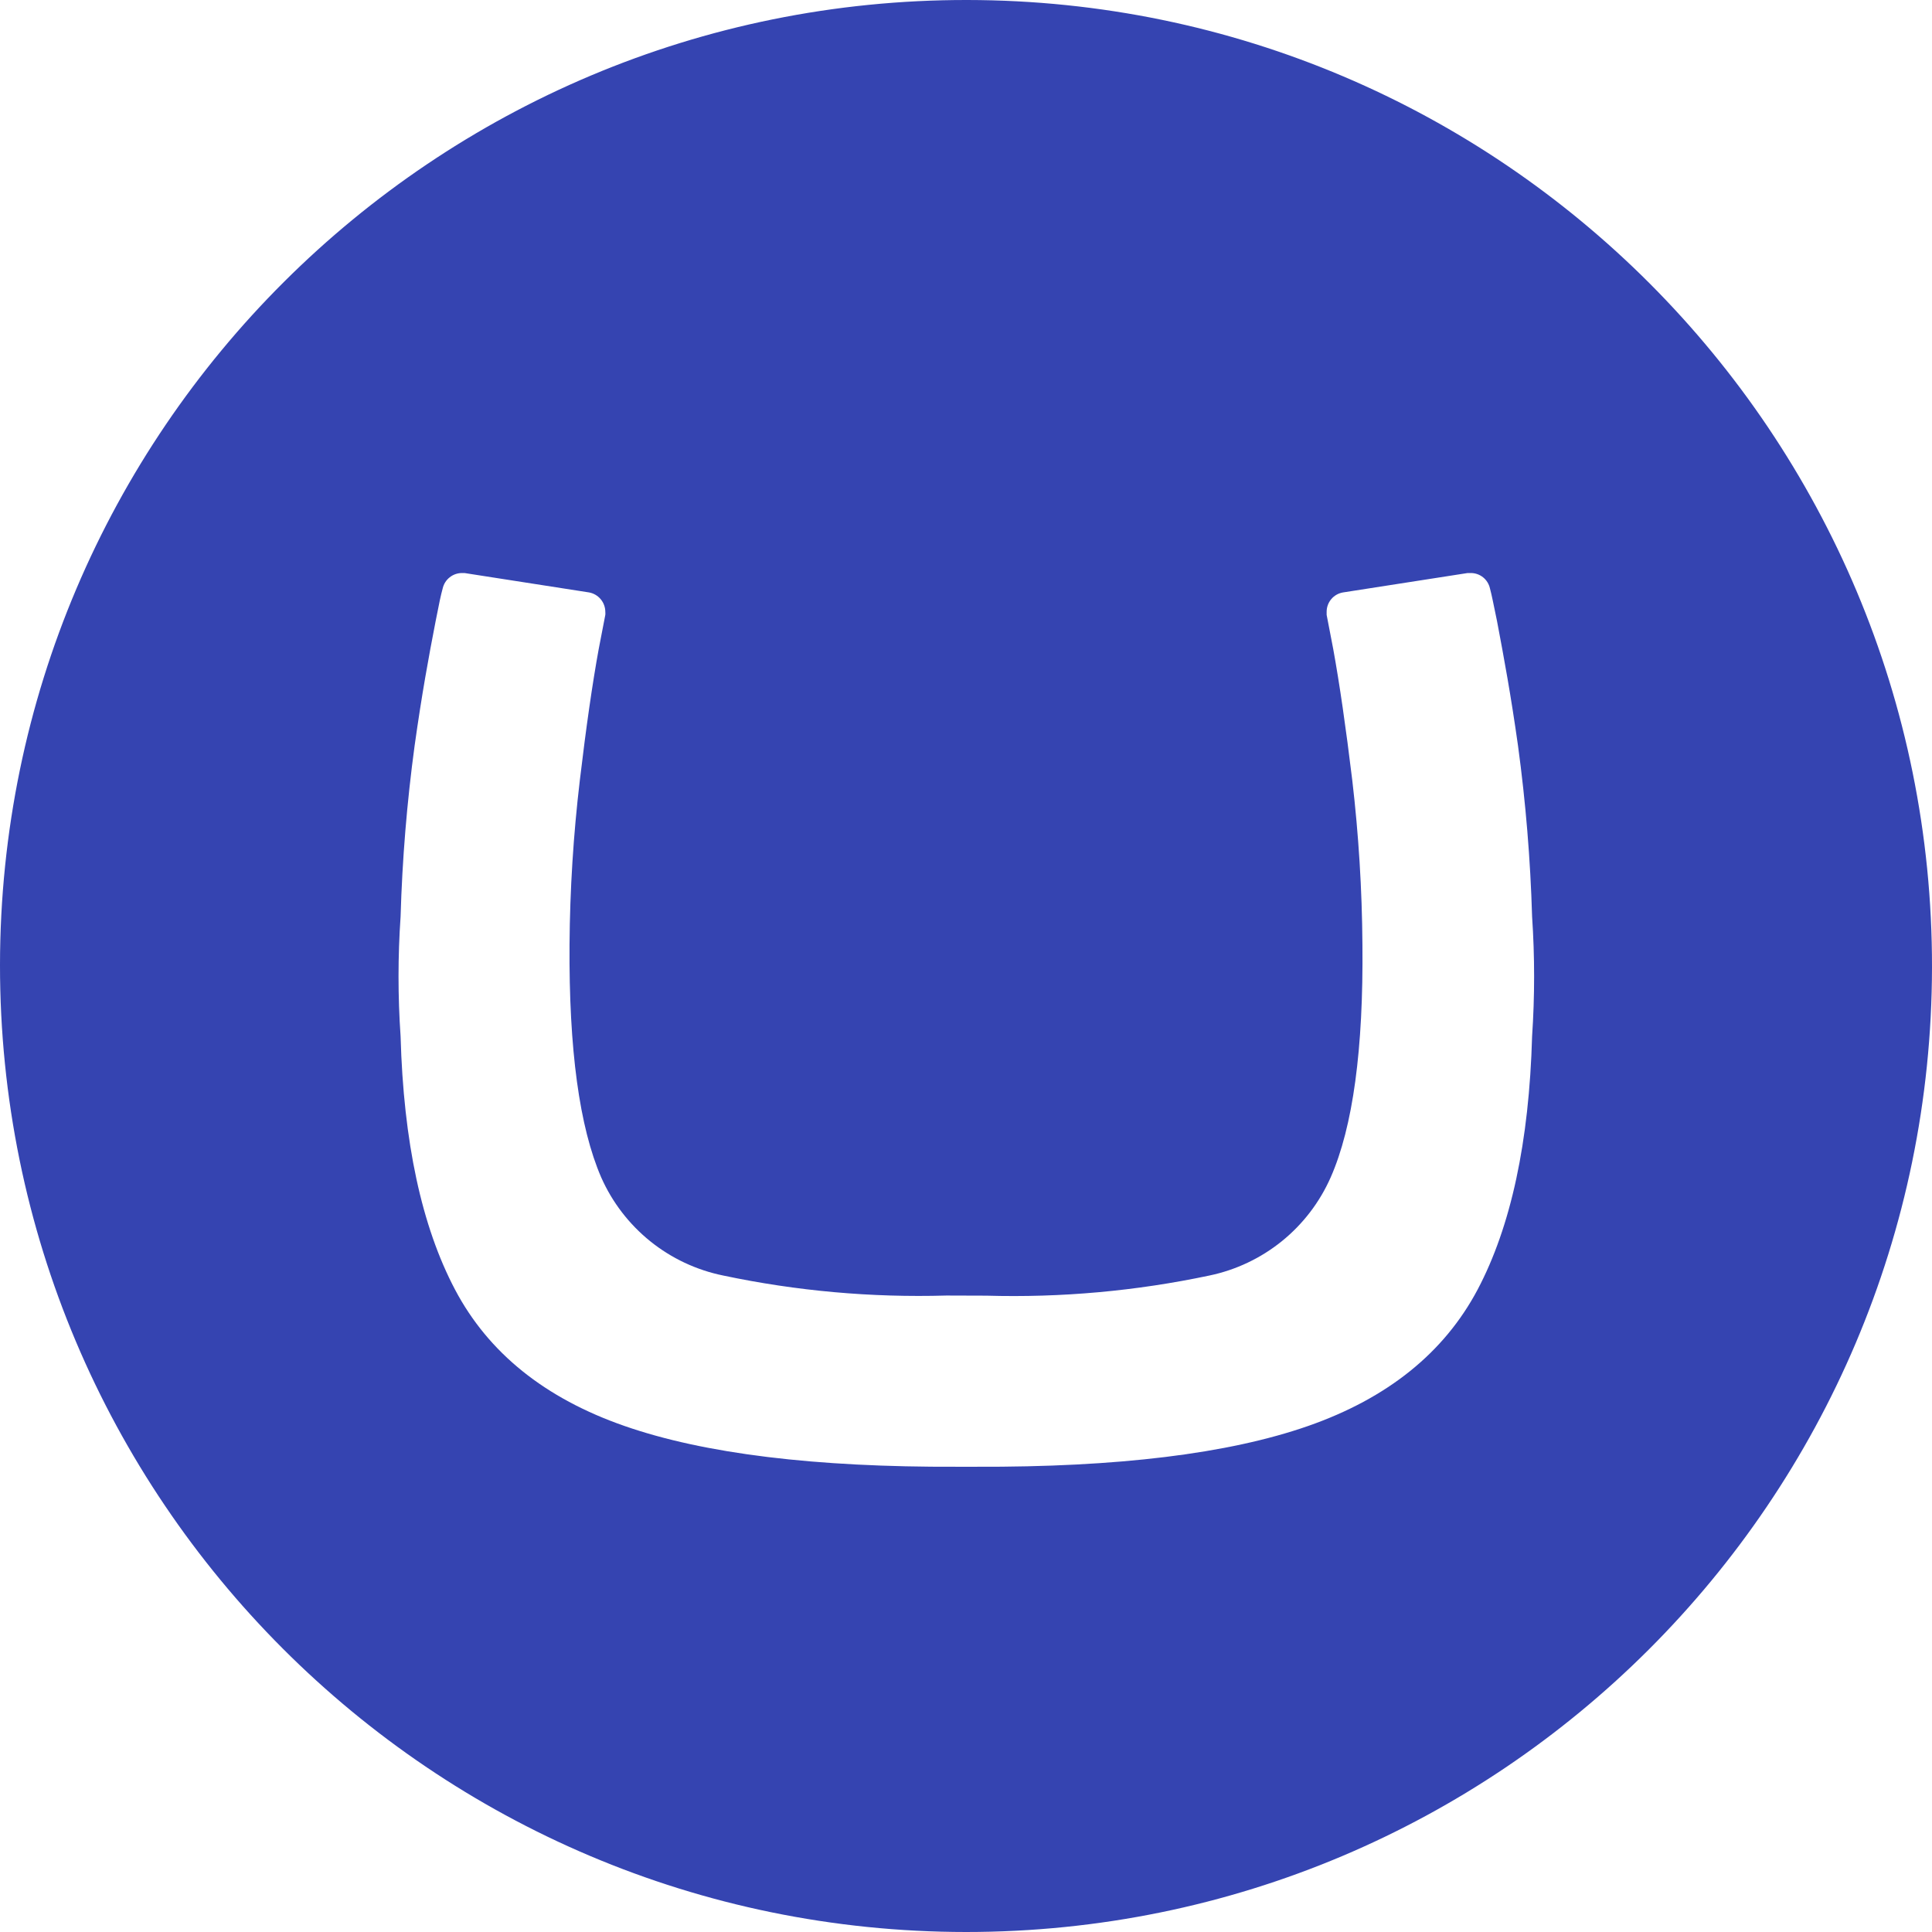 <svg width="90" height="90" viewBox="0 0 90 90" fill="none" xmlns="http://www.w3.org/2000/svg">
<path d="M6.21111e-06 44.943C0.026 20.089 20.206 -0.031 45.063 3.66506e-05C69.92 0.031 90.033 20.206 90 45.059C89.967 69.912 69.831 90 45 90C20.134 89.987 -0.013 69.816 6.21111e-06 44.95V44.943ZM44.088 60.351C40.597 60.453 37.106 60.141 33.689 59.419C32.446 59.166 31.282 58.619 30.294 57.825C29.306 57.03 28.522 56.01 28.008 54.851C26.99 52.504 26.498 48.885 26.531 43.994C26.55 41.438 26.71 38.885 27.011 36.347C27.304 33.875 27.597 31.838 27.89 30.236L28.198 28.643C28.202 28.596 28.202 28.549 28.198 28.503C28.197 28.287 28.121 28.079 27.983 27.914C27.846 27.749 27.654 27.637 27.443 27.598L21.638 26.694H21.512C21.307 26.696 21.108 26.766 20.948 26.894C20.787 27.021 20.673 27.199 20.625 27.399C20.525 27.768 20.468 28.047 20.294 28.933C19.962 30.642 19.656 32.309 19.314 34.739C18.956 37.38 18.738 40.037 18.661 42.7C18.533 44.556 18.533 46.417 18.661 48.273C18.797 53.195 19.643 57.129 21.197 60.074C22.751 63.02 25.383 65.138 29.093 66.428C32.803 67.721 37.971 68.354 44.598 68.327H45.432C52.066 68.354 57.234 67.721 60.936 66.428C64.639 65.134 67.271 63.017 68.833 60.074C70.387 57.129 71.233 53.195 71.371 48.273C71.496 46.417 71.496 44.556 71.371 42.7C71.293 40.037 71.074 37.38 70.715 34.739C70.376 32.34 70.067 30.679 69.737 28.933C69.552 28.047 69.504 27.772 69.405 27.399C69.358 27.198 69.245 27.019 69.084 26.891C68.923 26.763 68.723 26.694 68.517 26.694H68.368L62.562 27.598C62.349 27.634 62.154 27.744 62.015 27.91C61.875 28.076 61.799 28.286 61.8 28.503C61.797 28.549 61.797 28.596 61.8 28.643L62.107 30.236C62.4 31.843 62.695 33.88 62.994 36.347C63.291 38.886 63.449 41.438 63.467 43.994C63.516 48.877 63.024 52.493 61.99 54.842C61.48 55.999 60.702 57.019 59.719 57.815C58.736 58.611 57.577 59.161 56.339 59.419C52.924 60.142 49.436 60.457 45.947 60.357L44.088 60.351Z" fill="#3544B1"/>
</svg>
